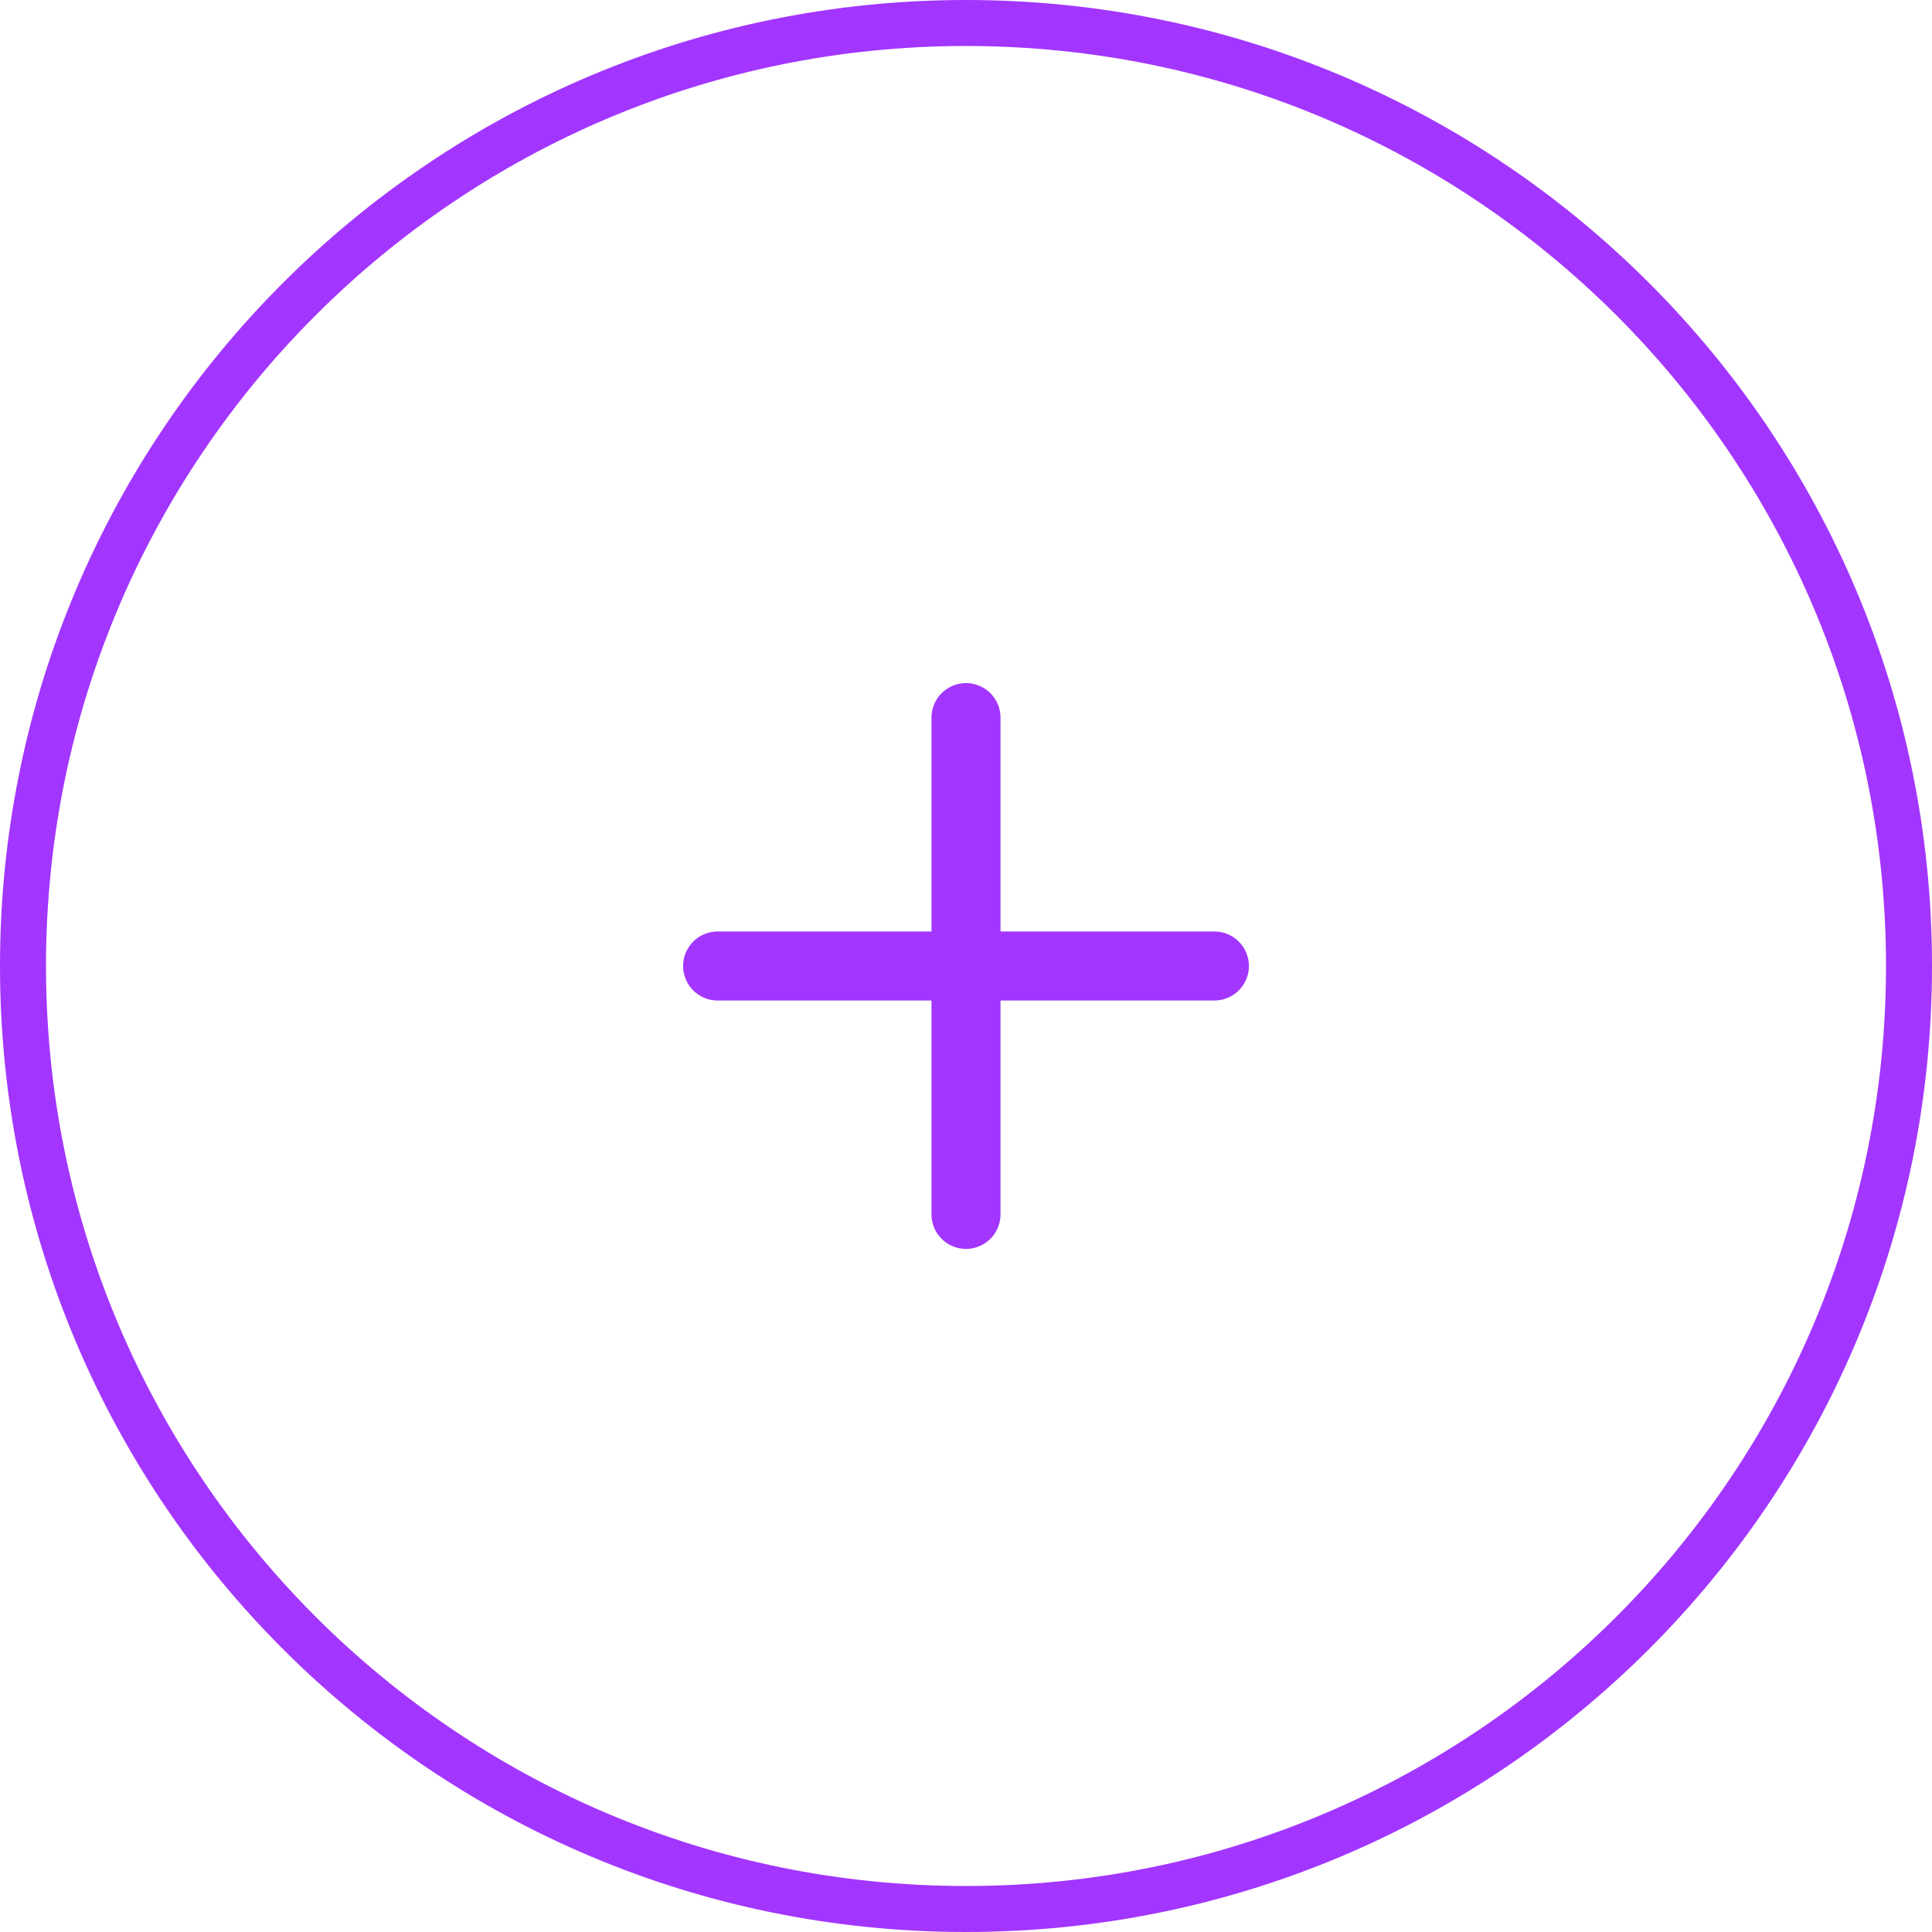 <svg width="40" height="40" viewBox="0 0 42 42" fill="none" xmlns="http://www.w3.org/2000/svg">
<path d="M21 0.5C9.678 0.5 0.5 9.678 0.5 21C0.5 32.322 9.678 41.5 21 41.5C32.322 41.5 41.5 32.322 41.5 21C41.5 9.678 32.322 0.5 21 0.5Z" stroke="#A236FF"/>
<path d="M21 15.6L21 26.4M26.4 21L15.6 21" stroke="#A236FF" stroke-width="1.5" stroke-linecap="round"/>
</svg>
